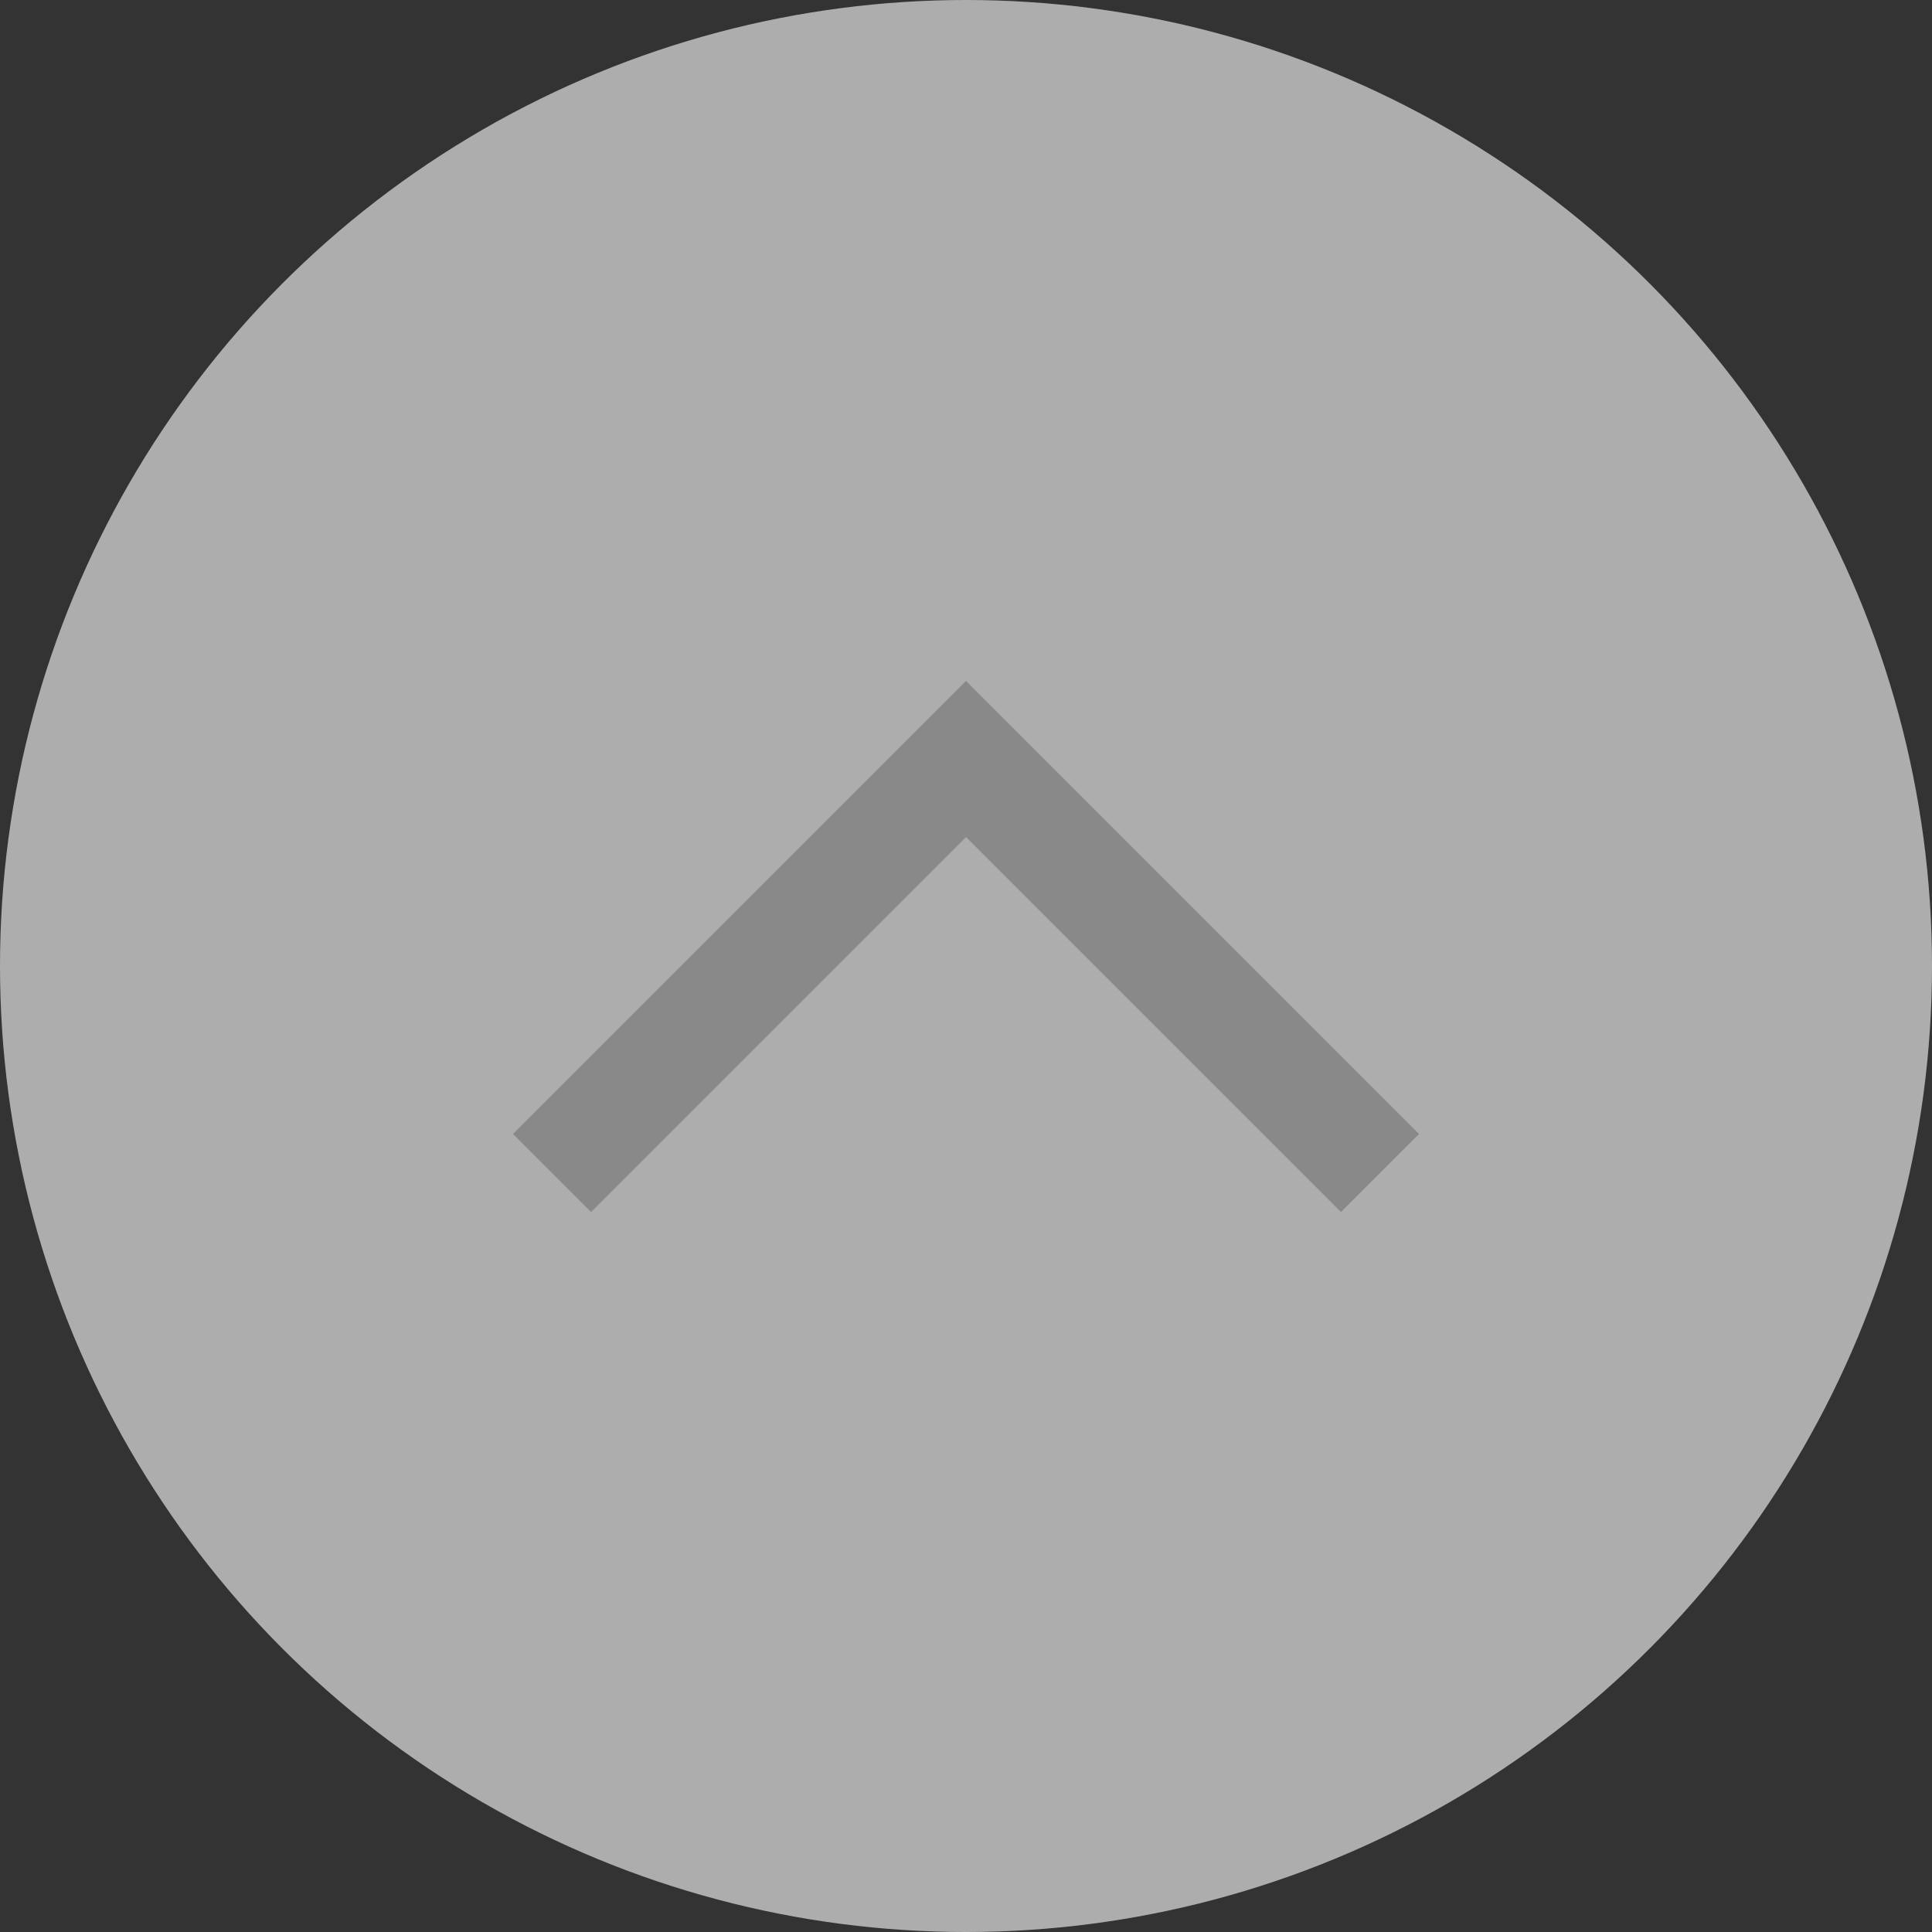<svg xmlns="http://www.w3.org/2000/svg" width="24.69mm" height="24.69mm" viewBox="0 0 70 70"><rect x="0" y="0" width="70" height="70" fill="#333333" stroke="none"/><defs><style>.a{fill:#fff;opacity:0.6;}.b{fill:none;stroke:#898989;stroke-miterlimit:10;stroke-width:4px;}</style></defs><circle class="a" cx="35" cy="35" r="35"/><polyline class="b" points="50 42.5 35 27.5 20 42.5"/></svg>